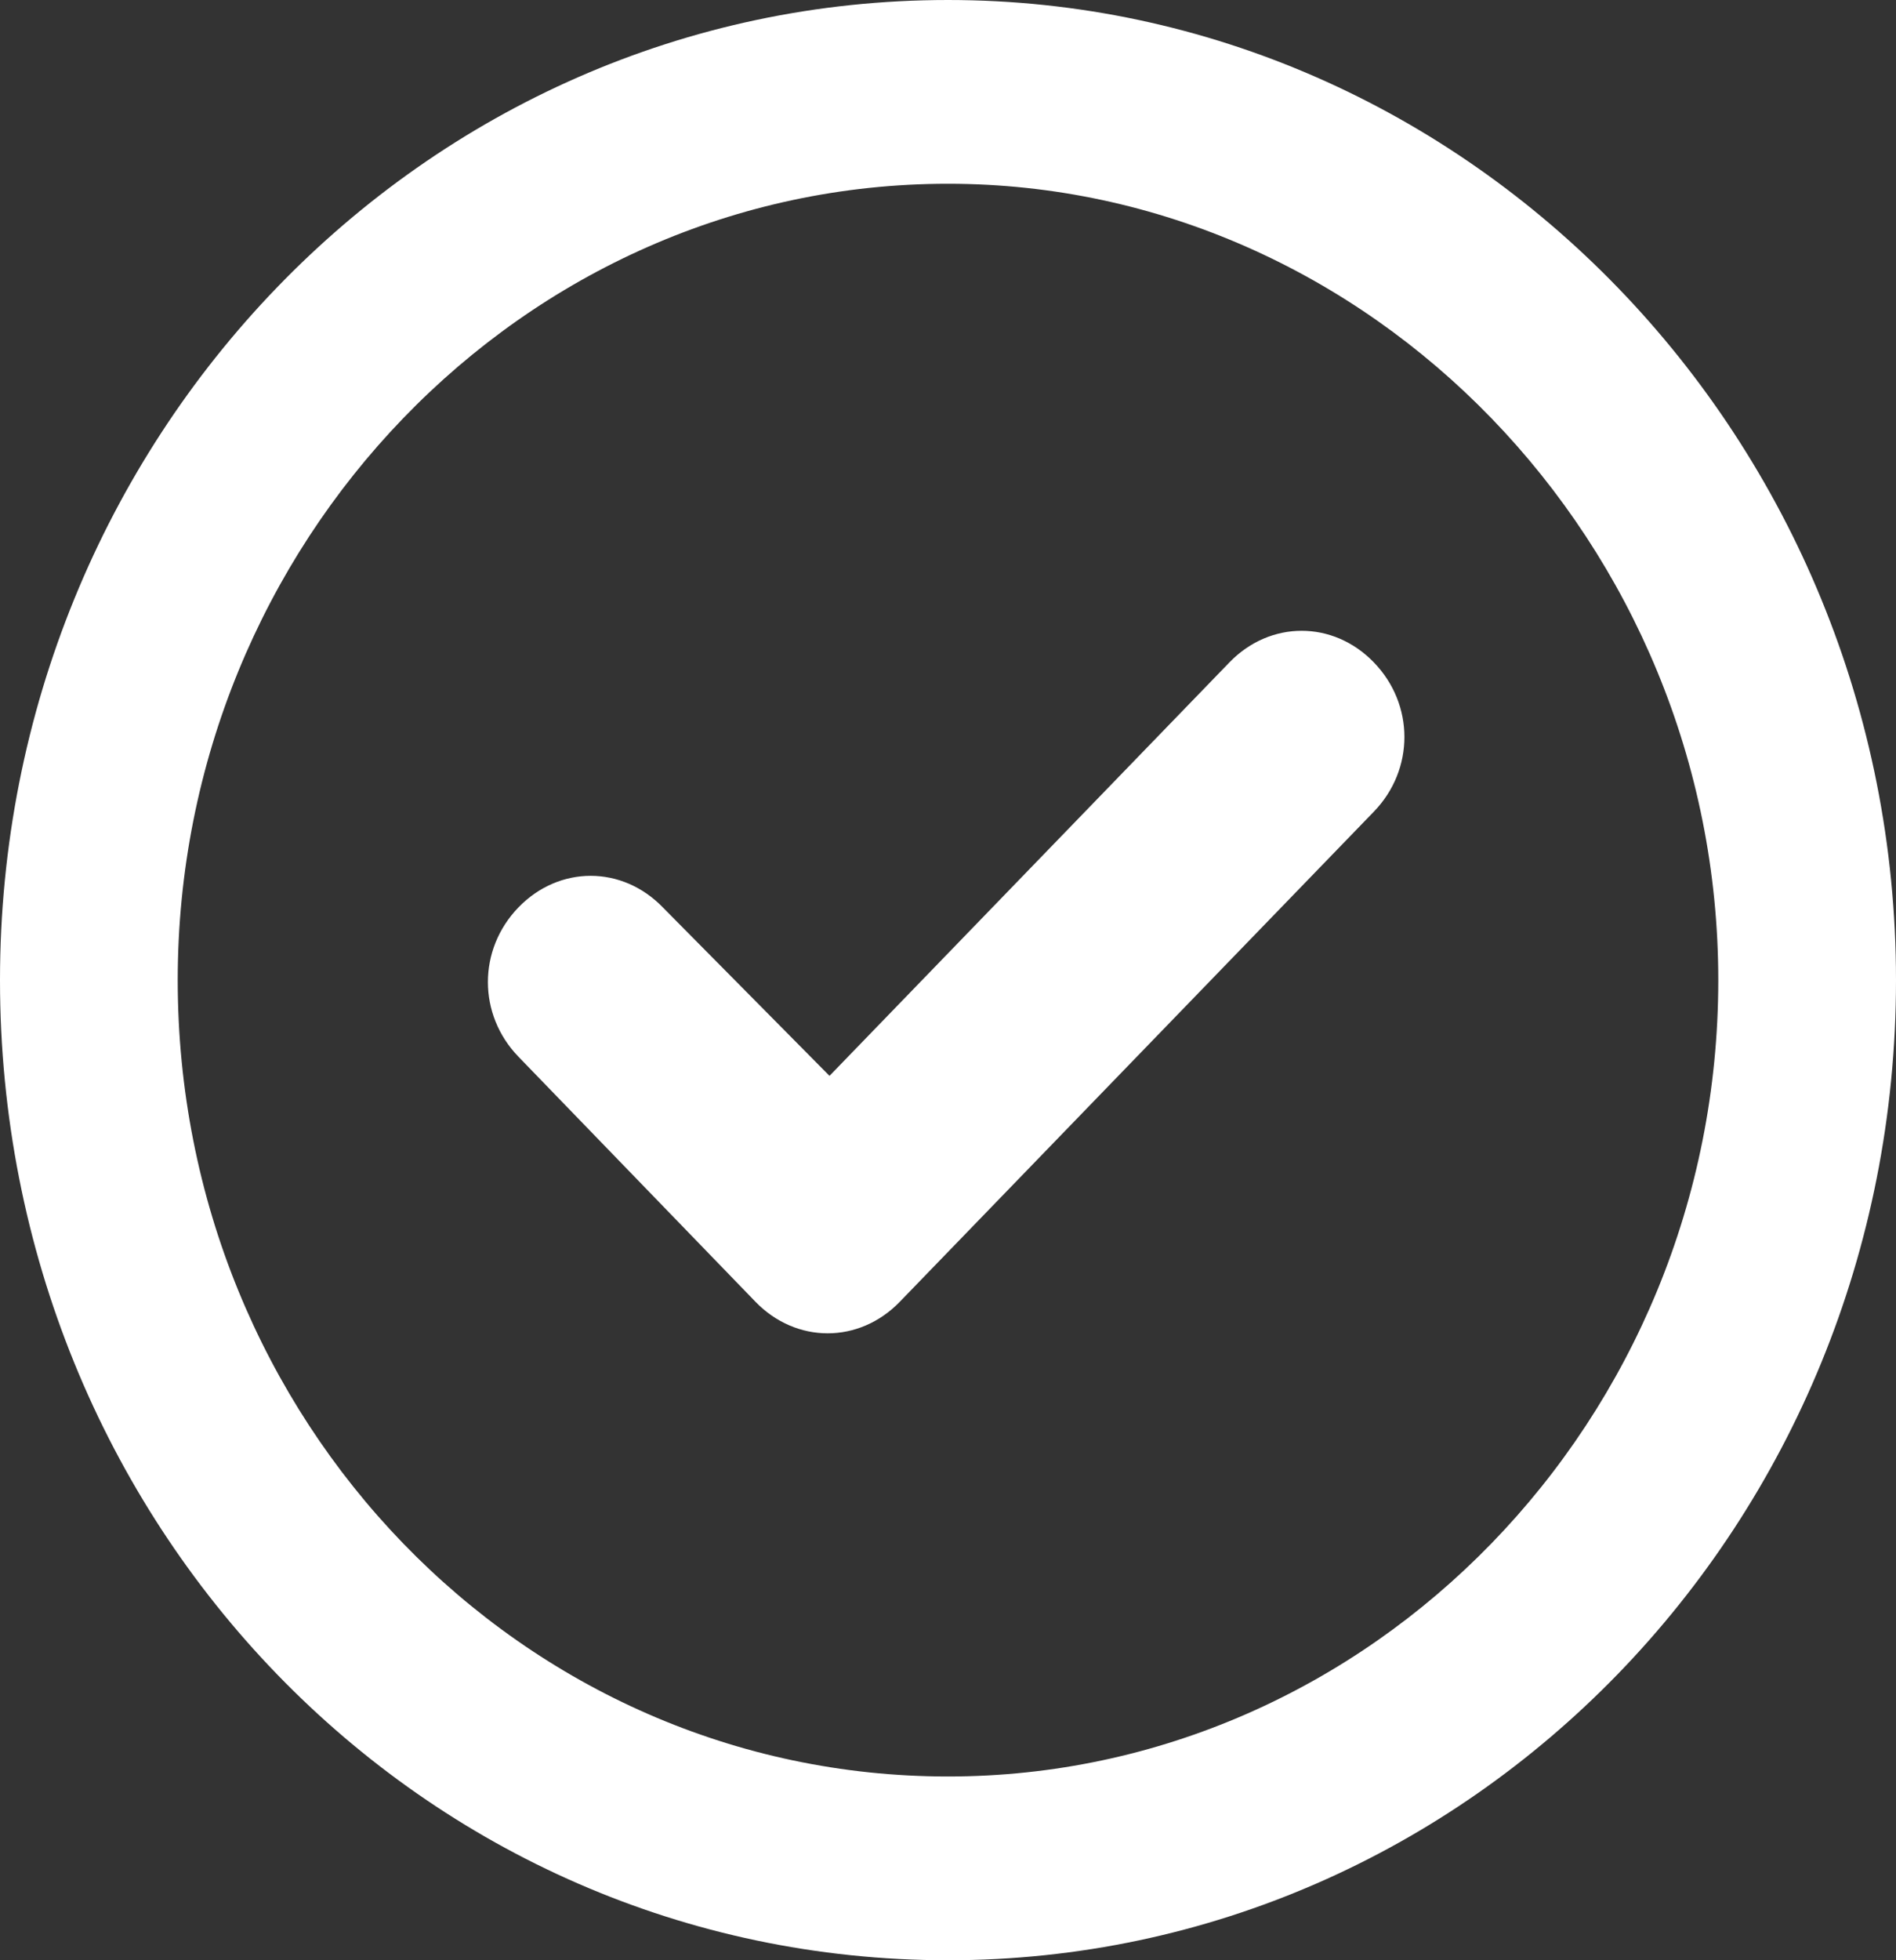 <?xml version="1.0" encoding="UTF-8"?> <svg xmlns="http://www.w3.org/2000/svg" width="30" height="31" viewBox="0 0 30 31" fill="none"><rect x="0" y="0" width="30" height="31" fill="#333333" stroke="none"/> <path d="M14.238 20.586C13.594 21.252 12.598 21.252 11.953 20.586L8.203 16.711C7.559 16.045 7.559 15.016 8.203 14.35C8.848 13.684 9.844 13.684 10.488 14.35L13.125 17.014L19.453 10.475C20.098 9.809 21.094 9.809 21.738 10.475C22.383 11.141 22.383 12.17 21.738 12.836L14.238 20.586ZM30 15.5C30 24.098 23.262 31 15 31C6.68 31 0 24.098 0 15.5C0 6.963 6.68 0 15 0C23.262 0 30 6.963 30 15.5ZM15 2.906C8.262 2.906 2.812 8.598 2.812 15.5C2.812 22.463 8.262 28.094 15 28.094C21.68 28.094 27.188 22.463 27.188 15.5C27.188 8.598 21.68 2.906 15 2.906Z" fill="white"></path> </svg> 